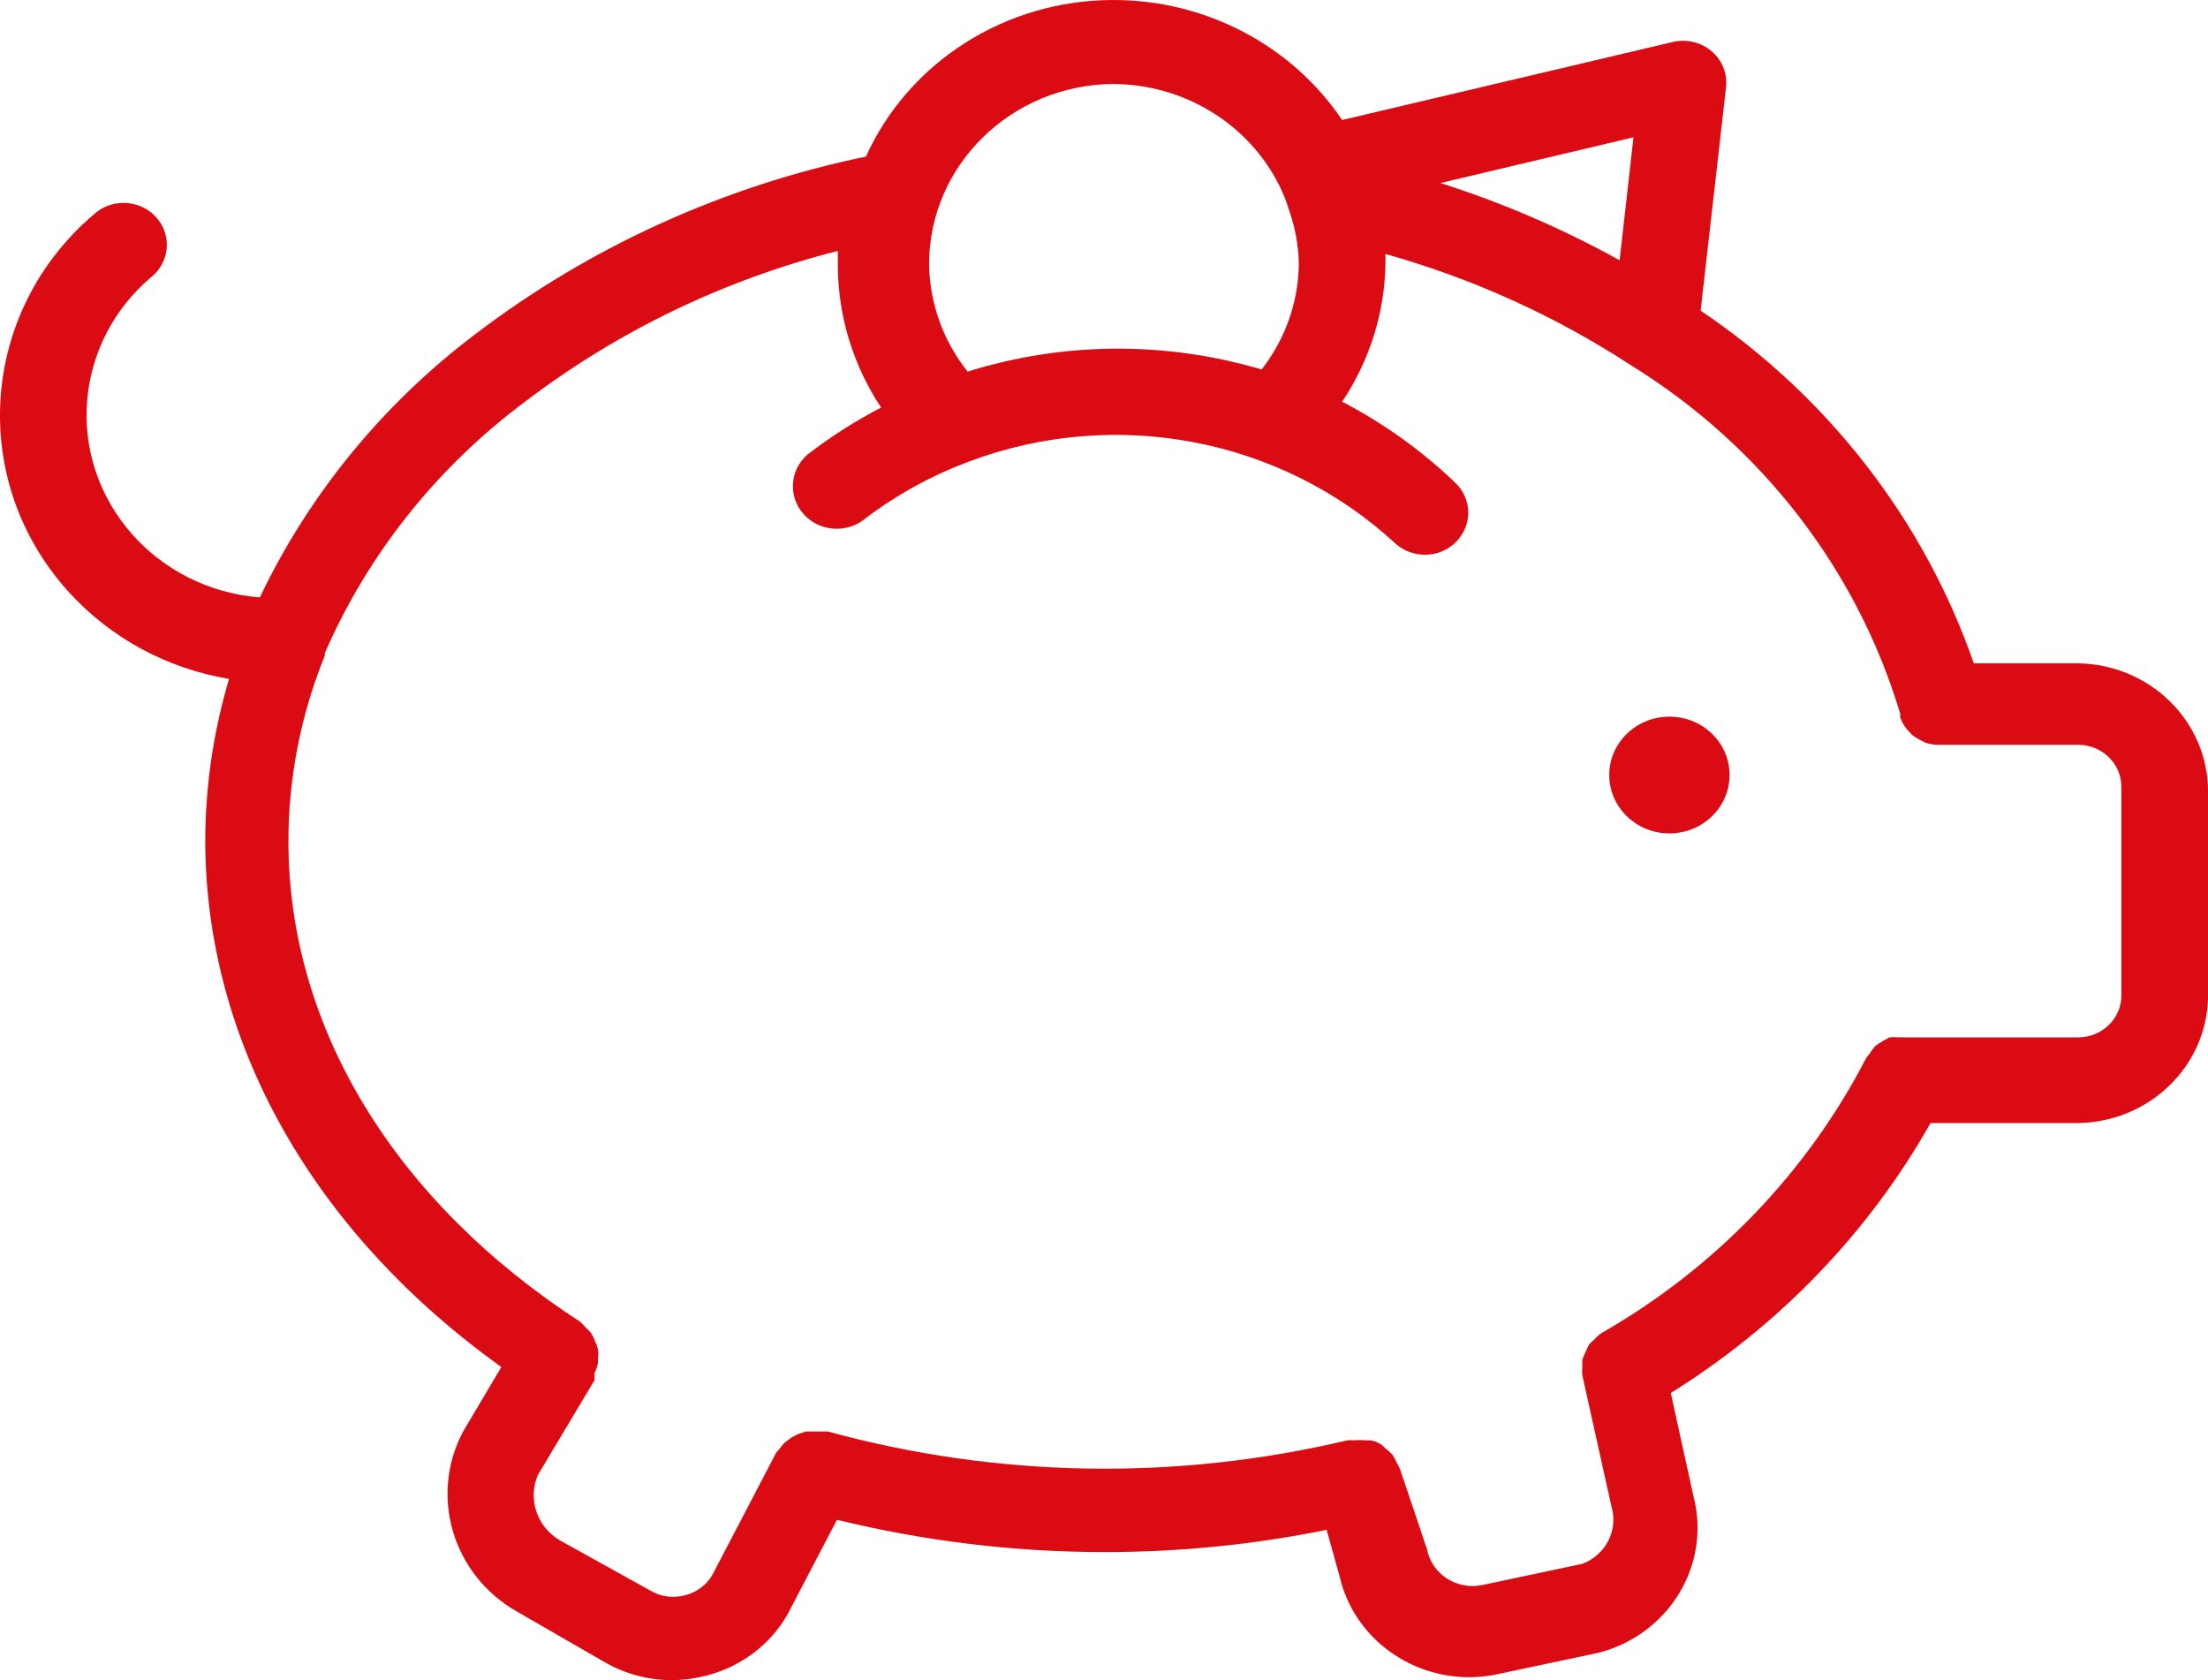 <?xml version="1.0" encoding="utf-8"?>
<!-- Generator: Adobe Illustrator 16.0.0, SVG Export Plug-In . SVG Version: 6.00 Build 0)  -->
<!DOCTYPE svg PUBLIC "-//W3C//DTD SVG 1.1//EN" "http://www.w3.org/Graphics/SVG/1.1/DTD/svg11.dtd">
<svg version="1.1" id="Layer_1" xmlns="http://www.w3.org/2000/svg" xmlns:xlink="http://www.w3.org/1999/xlink" x="0px" y="0px"
	 width="46px" height="35px" viewBox="0 0 46 35" enable-background="new 0 0 46 35" xml:space="preserve">
<g>
	<g>
		<path fill="#DB0B13" d="M43.294,13.818h-2.173c-1.035-2.978-3.03-5.554-5.691-7.347l0.531-4.67
			c0.045-0.481-0.322-0.906-0.818-0.948c-0.098-0.008-0.195-0.001-0.291,0.021l-6.891,1.626C26.908,0.937,25.108-0.005,23.181,0
			c-2.229,0.005-4.245,1.284-5.141,3.262c-2.959,0.613-5.735,1.873-8.117,3.683c-1.935,1.458-3.481,3.344-4.51,5.5
			c-2.165-0.173-3.774-2.015-3.596-4.114c0.084-0.984,0.558-1.898,1.323-2.55c0.388-0.303,0.449-0.854,0.137-1.229
			s-0.88-0.435-1.268-0.132c-0.021,0.016-0.04,0.032-0.059,0.05c-2.382,2.033-2.614,5.553-0.518,7.862
			c0.868,0.956,2.046,1.595,3.34,1.811c-0.324,1.089-0.491,2.216-0.496,3.35c0,4.206,2.237,8.168,6.169,10.984l-0.794,1.338
			c-0.716,1.345-0.221,2.998,1.127,3.761l1.849,1.066C13.044,34.877,13.518,35,14,35c0.244-0.002,0.486-0.034,0.722-0.097
			c0.719-0.183,1.329-0.645,1.687-1.276l1.028-1.968c1.816,0.445,3.683,0.671,5.556,0.673c1.561,0.002,3.118-0.153,4.645-0.463
			l0.271,0.971c0.283,1.228,1.408,2.1,2.706,2.099c0.193-0.001,0.387-0.021,0.577-0.062l2.101-0.445
			c1.48-0.377,2.368-1.844,1.984-3.28l-0.469-2.134c2.26-1.406,4.121-3.34,5.412-5.623h3.075c1.484-0.023,2.682-1.185,2.706-2.624
			v-4.285C46,15.029,44.796,13.842,43.294,13.818z M34.031,2.86l-0.289,2.562c-1.186-0.658-2.436-1.196-3.733-1.609L34.031,2.86z
			 M23.181,1.749c1.479,0.004,2.827,0.825,3.472,2.117c0.079,0.161,0.146,0.328,0.198,0.499c0.129,0.36,0.199,0.738,0.208,1.119
			c-0.006,0.8-0.278,1.575-0.776,2.213c-1.998-0.593-4.135-0.578-6.124,0.044c-0.515-0.647-0.797-1.439-0.803-2.257
			C19.367,3.436,21.069,1.773,23.181,1.749z M44.196,20.735c0,0.483-0.403,0.875-0.902,0.875h-3.607
			c-0.045-0.003-0.091-0.003-0.136,0c-0.063-0.007-0.126-0.007-0.189,0c-0.1,0.053-0.195,0.11-0.288,0.175
			c-0.045,0.048-0.085,0.101-0.118,0.157c-0.029,0.033-0.057,0.068-0.08,0.104c-1.234,2.385-3.15,4.374-5.52,5.729
			c-0.054,0.039-0.102,0.083-0.145,0.132c-0.039,0.032-0.076,0.067-0.108,0.104c-0.05,0.1-0.095,0.202-0.136,0.307
			c-0.004,0.049-0.004,0.099,0,0.148c-0.008,0.064-0.008,0.128,0,0.192l0.604,2.72c0.149,0.49-0.113,1.011-0.604,1.198l-2.102,0.446
			c-0.522,0.1-1.03-0.23-1.133-0.737c-0.002-0.005-0.002-0.01-0.004-0.015l-0.559-1.662c-0.02-0.049-0.044-0.096-0.072-0.14
			c-0.023-0.059-0.054-0.114-0.09-0.167c-0.041-0.045-0.086-0.086-0.136-0.122c-0.084-0.098-0.203-0.16-0.333-0.175h-0.117
			c-0.066-0.008-0.133-0.008-0.199,0c-0.051-0.004-0.102-0.004-0.153,0c-3.563,0.846-7.292,0.783-10.823-0.184h-0.451l-0.171,0.053
			l-0.145,0.078l-0.135,0.105c-0.04,0.04-0.077,0.084-0.108,0.131c-0.022,0.022-0.043,0.045-0.063,0.07l-1.334,2.554
			c-0.122,0.21-0.328,0.361-0.568,0.42c-0.244,0.067-0.506,0.032-0.722-0.097l-1.876-1.041c-0.483-0.279-0.682-0.859-0.469-1.364
			l1.181-1.976v-0.044c0.002-0.035,0.002-0.07,0-0.105c0.033-0.066,0.058-0.138,0.072-0.21c0.002-0.037,0.002-0.076,0-0.113
			c0.019-0.111,0-0.225-0.054-0.324c-0.024-0.07-0.057-0.139-0.099-0.201c-0.028-0.031-0.058-0.061-0.09-0.087
			c-0.04-0.052-0.085-0.099-0.135-0.14c-3.851-2.502-6.07-6.122-6.07-10.005c0.001-1.323,0.258-2.635,0.758-3.866v-0.052
			c0.902-2.071,2.344-3.88,4.185-5.248c1.924-1.464,4.137-2.53,6.503-3.131v0.307c0.004,1.048,0.317,2.074,0.901,2.956
			c-0.54,0.281-1.053,0.609-1.533,0.979c-0.376,0.327-0.408,0.886-0.072,1.251c0.336,0.365,0.914,0.396,1.29,0.07
			c0.65-0.49,1.37-0.885,2.138-1.172c3.05-1.152,6.512-0.491,8.884,1.697c0.361,0.333,0.933,0.32,1.276-0.031
			c0.344-0.35,0.33-0.904-0.031-1.237c-0.695-0.665-1.485-1.23-2.346-1.679c0.575-0.861,0.888-1.861,0.902-2.886V5.291
			c1.818,0.511,3.544,1.292,5.114,2.318c2.718,1.678,4.712,4.258,5.61,7.259c0,0,0,0.052,0,0.079l0.045,0.104
			c0.031,0.06,0.071,0.116,0.117,0.167l0.08,0.087c0.051,0.041,0.105,0.076,0.163,0.105l0.117,0.061
			c0.079,0.025,0.161,0.04,0.243,0.044h2.94c0.499,0,0.902,0.392,0.902,0.875V20.735z M34.779,14.929
			c-0.691,0-1.253,0.544-1.253,1.216c0,0.671,0.562,1.216,1.253,1.216c0.693,0,1.254-0.545,1.254-1.216
			C36.033,15.473,35.473,14.929,34.779,14.929z"/>
	</g>
</g>
</svg>
